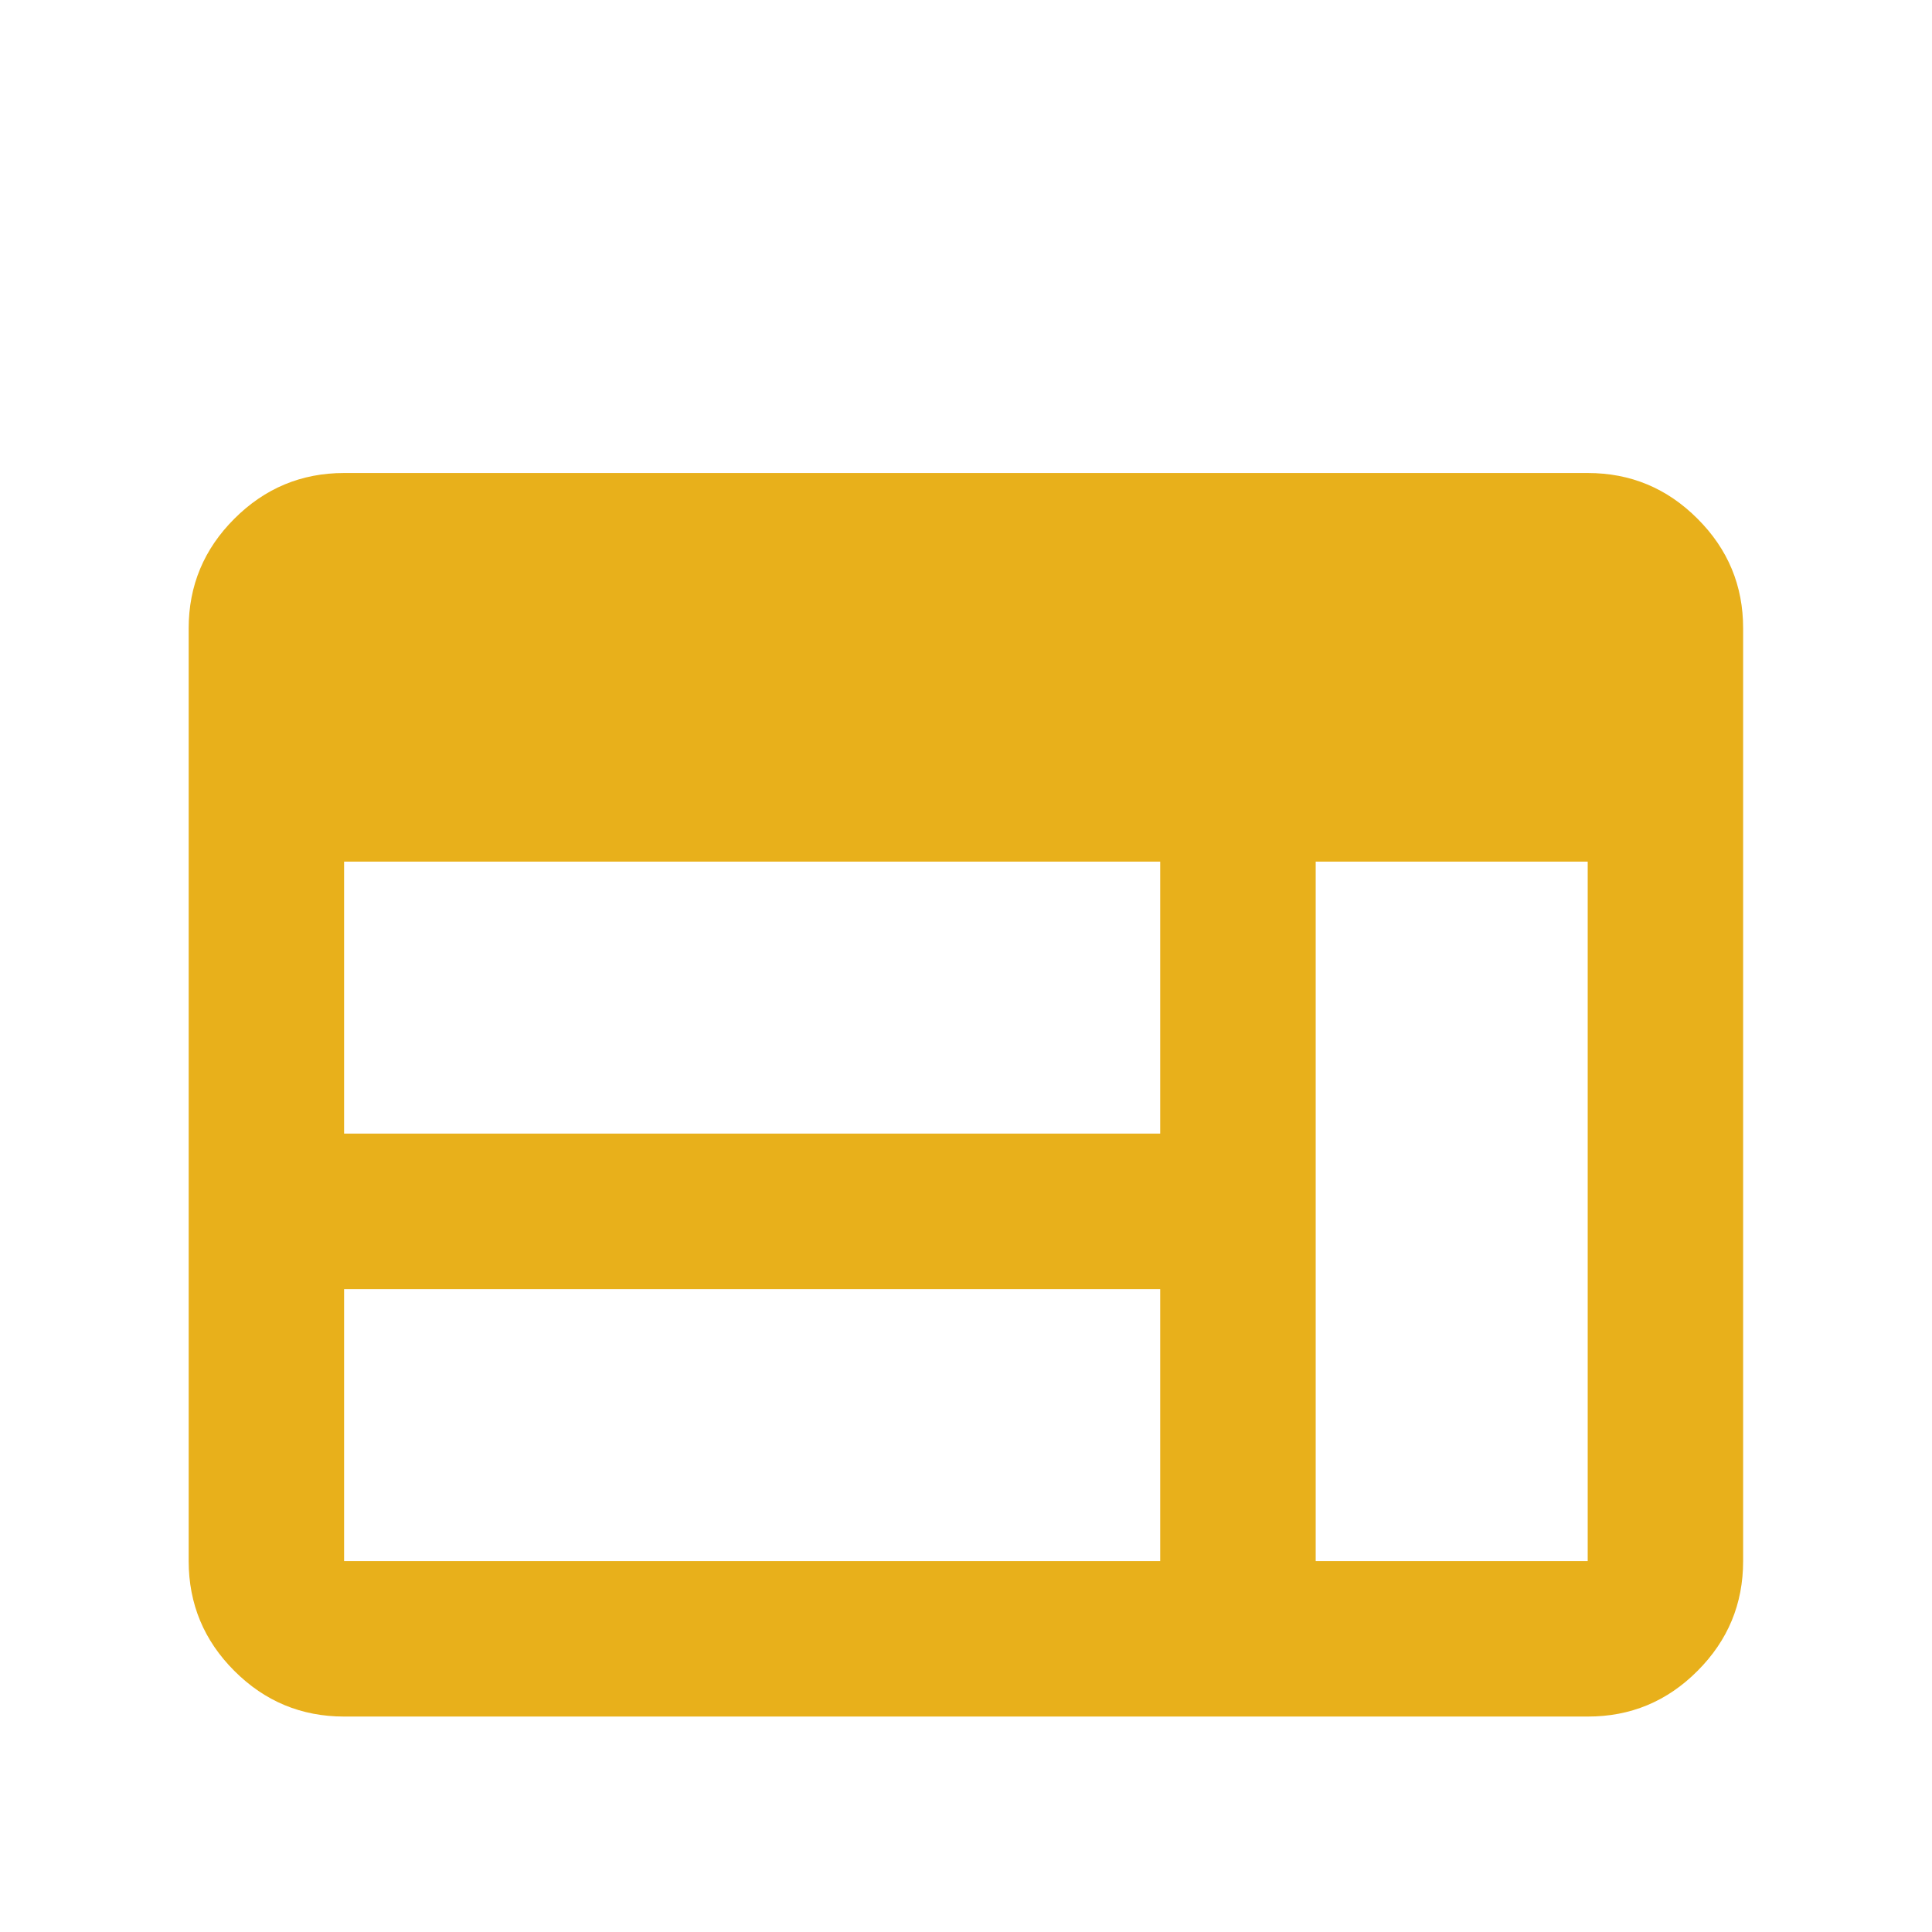 <svg width="29" height="29" viewBox="0 0 29 29" fill="none" xmlns="http://www.w3.org/2000/svg">
<g clip-path="url(#clip0_1723_1429)">
<g filter="url(#filter0_di_1723_1429)">
<path d="M5.165 23.766C4.524 23.766 3.975 23.538 3.518 23.081C3.061 22.625 2.833 22.075 2.832 21.433V7.433C2.832 6.791 3.061 6.242 3.518 5.786C3.975 5.329 4.524 5.1 5.165 5.1H23.832C24.474 5.1 25.023 5.328 25.48 5.786C25.938 6.243 26.166 6.792 26.165 7.433V21.433C26.165 22.075 25.937 22.624 25.48 23.081C25.024 23.539 24.474 23.767 23.832 23.766H5.165ZM5.165 21.433H17.415V17.35H5.165V21.433ZM19.749 21.433H23.832V10.933H19.749V21.433ZM5.165 15.016H17.415V10.933H5.165V15.016Z" fill="#E8B01B"/>
</g>
</g>
<defs>
<filter id="filter0_di_1723_1429" x="0.832" y="4.1" width="27.332" height="22.666" filterUnits="userSpaceOnUse" color-interpolation-filters="sRGB">
<feFlood flood-opacity="0" result="BackgroundImageFix"/>
<feColorMatrix in="SourceAlpha" type="matrix" values="0 0 0 0 0 0 0 0 0 0 0 0 0 0 0 0 0 0 127 0" result="hardAlpha"/>
<feOffset dy="1"/>
<feGaussianBlur stdDeviation="1"/>
<feComposite in2="hardAlpha" operator="out"/>
<feColorMatrix type="matrix" values="0 0 0 0 0.543 0 0 0 0 0.386 0 0 0 0 0.001 0 0 0 1 0"/>
<feBlend mode="normal" in2="BackgroundImageFix" result="effect1_dropShadow_1723_1429"/>
<feBlend mode="normal" in="SourceGraphic" in2="effect1_dropShadow_1723_1429" result="shape"/>
<feColorMatrix in="SourceAlpha" type="matrix" values="0 0 0 0 0 0 0 0 0 0 0 0 0 0 0 0 0 0 127 0" result="hardAlpha"/>
<feOffset dy="1"/>
<feGaussianBlur stdDeviation="1"/>
<feComposite in2="hardAlpha" operator="arithmetic" k2="-1" k3="1"/>
<feColorMatrix type="matrix" values="0 0 0 0 1 0 0 0 0 1 0 0 0 0 1 0 0 0 0.55 0"/>
<feBlend mode="normal" in2="shape" result="effect2_innerShadow_1723_1429"/>
</filter>
<clipPath id="clip0_1723_1429">
<rect width="28" height="28" fill="white" transform="translate(0.5 0.434)"/>
</clipPath>
</defs>
</svg>
